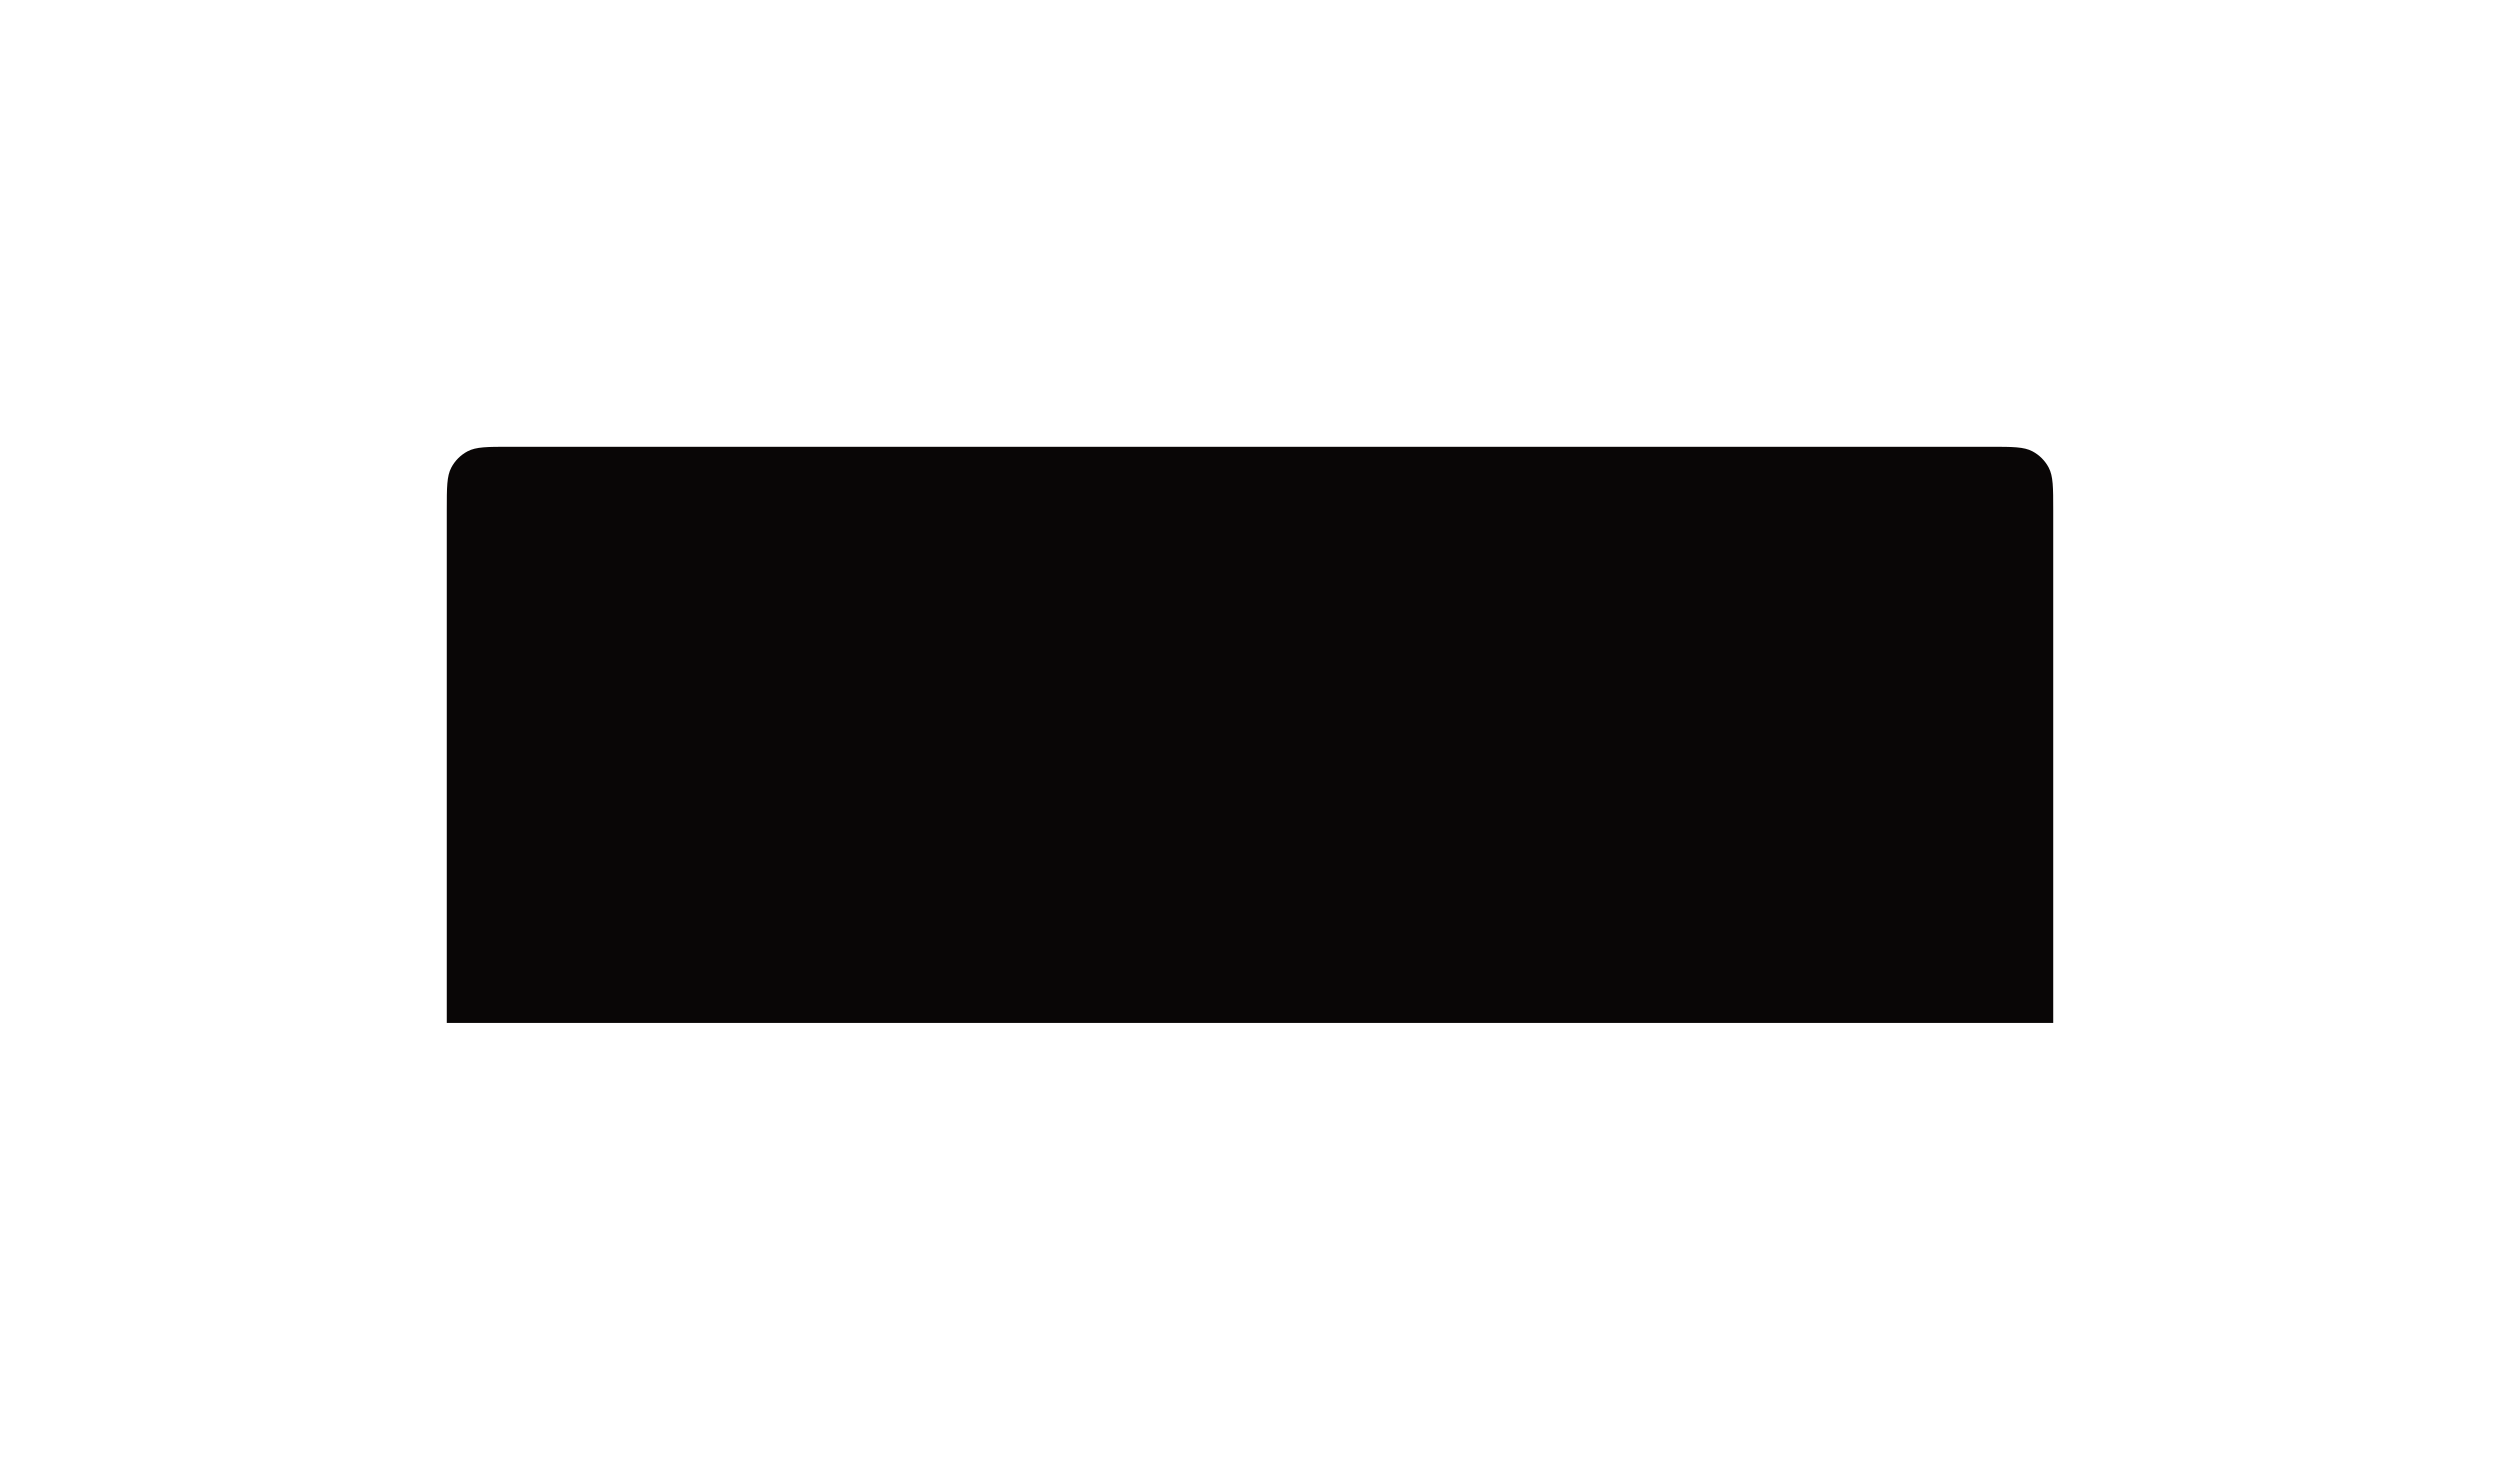 <?xml version="1.0" encoding="UTF-8"?> <svg xmlns="http://www.w3.org/2000/svg" width="1024" height="602" viewBox="0 0 1024 602" fill="none"> <g filter="url(#filter0_d_117_429)"> <path d="M183 204.92C183 195.657 183 191.026 184.86 187.513C186.361 184.679 188.679 182.361 191.513 180.86C195.026 179 199.657 179 208.92 179H815.08C824.343 179 828.974 179 832.487 180.86C835.321 182.361 837.639 184.679 839.14 187.513C841 191.026 841 195.657 841 204.92V415H183V204.92Z" fill="#090606"></path> </g> <defs> <filter id="filter0_d_117_429" x="0" y="0" width="1024" height="602" filterUnits="userSpaceOnUse" color-interpolation-filters="sRGB"> <feFlood flood-opacity="0" result="BackgroundImageFix"></feFlood> <feColorMatrix in="SourceAlpha" type="matrix" values="0 0 0 0 0 0 0 0 0 0 0 0 0 0 0 0 0 0 127 0" result="hardAlpha"></feColorMatrix> <feOffset dy="4"></feOffset> <feGaussianBlur stdDeviation="91.5"></feGaussianBlur> <feComposite in2="hardAlpha" operator="out"></feComposite> <feColorMatrix type="matrix" values="0 0 0 0 0 0 0 0 0 0 0 0 0 0 0 0 0 0 0.05 0"></feColorMatrix> <feBlend mode="normal" in2="BackgroundImageFix" result="effect1_dropShadow_117_429"></feBlend> <feBlend mode="normal" in="SourceGraphic" in2="effect1_dropShadow_117_429" result="shape"></feBlend> </filter> </defs> </svg> 
